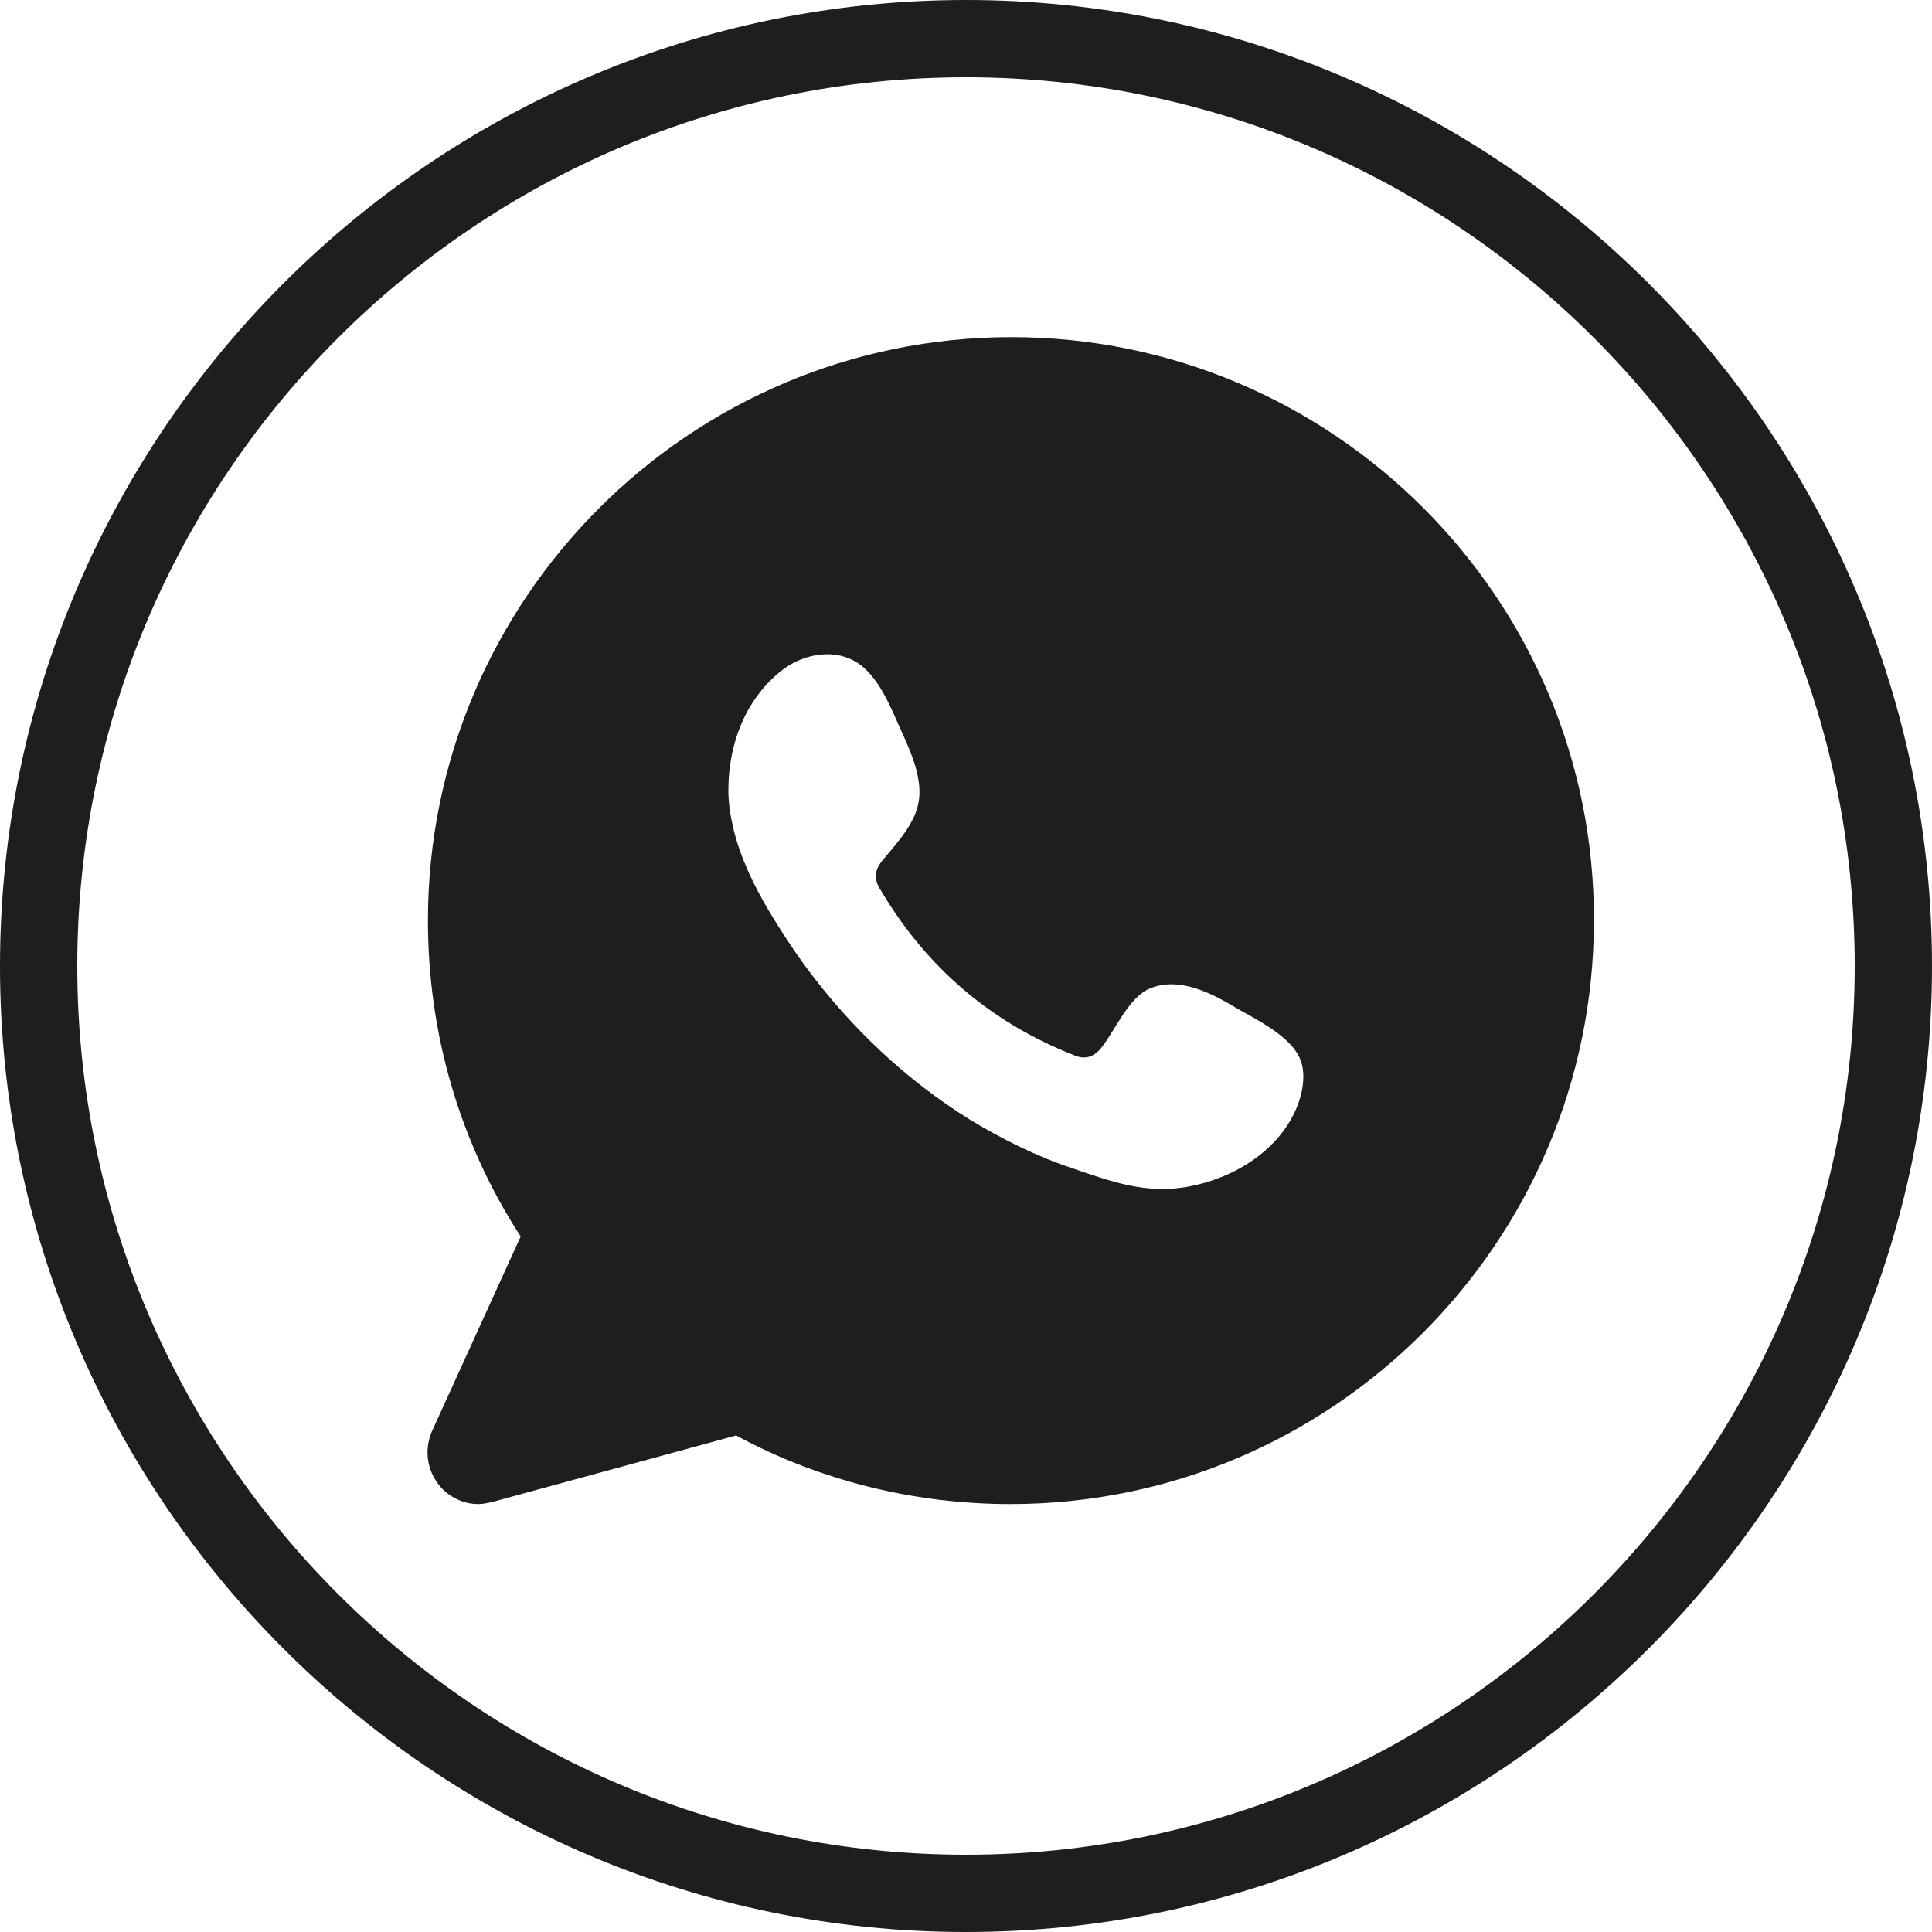<?xml version="1.0" encoding="utf-8"?>
<!-- Generator: Adobe Illustrator 24.2.1, SVG Export Plug-In . SVG Version: 6.00 Build 0)  -->
<svg version="1.1" id="Livello_1" xmlns="http://www.w3.org/2000/svg" xmlns:xlink="http://www.w3.org/1999/xlink" x="0px" y="0px"
	 viewBox="0 0 200 200" style="enable-background:new 0 0 200 200;" xml:space="preserve">
<style type="text/css">
	.st0{fill:#1E1E1E;}
	.st1{fill-rule:evenodd;clip-rule:evenodd;fill:#1E1E1E;}
</style>
<g>
	<g>
		<path class="st0" d="M100,8c50.7,0,92,41.3,92,92s-41.3,92-92,92S8,150.7,8,100S49.3,8,100,8 M100,0C44.9,0,0,44.9,0,100
			s44.9,100,100,100s100-44.9,100-100S155.1,0,100,0L100,0z"/>
	</g>
	<path class="st1" d="M104.7,34.9c-33.3,0-60.4,27.1-60.4,60.4c0,11.7,3.3,23,9.6,32.7l-9.2,20.2c-0.8,1.9-0.5,4,0.8,5.6
		c1,1.2,2.5,1.9,4,1.9c0.5,0,0.9-0.1,1.4-0.2l25.3-6.9c8.7,4.7,18.5,7.1,28.4,7.1c33.3,0,60.4-27.1,60.4-60.4
		C165.1,62,138,34.9,104.7,34.9z M134.3,114.5c-1.8,4.5-6.4,7.4-11.1,8.3c-4.5,0.9-8.2-0.5-12.3-1.9c-3.6-1.2-7.2-3-10.5-5
		c-6.6-4.1-12.3-9.5-16.9-15.7c-1.4-1.9-2.7-3.9-3.9-5.9c-1.6-2.7-3-5.6-3.7-8.6c-0.3-1.3-0.5-2.6-0.5-3.9c0-4.7,1.7-9.3,5.4-12.3
		c2.1-1.7,5.2-2.4,7.6-1.1c2.6,1.4,3.9,5.1,5.1,7.7c0.9,2,2,4.6,1.6,6.9c-0.4,2.3-2.2,4.2-3.6,5.9c-1,1.1-1.1,2.1-0.3,3.3
		c4.7,7.9,11.3,13.6,19.9,17c1.1,0.5,2,0.3,2.8-0.6c1.5-1.8,2.9-5.4,5.2-6.3c3-1.2,6.3,0.5,8.8,2c2.4,1.4,6.3,3.2,6.9,6
		C135.1,111.7,134.8,113.2,134.3,114.5z"/>
</g>
</svg>
